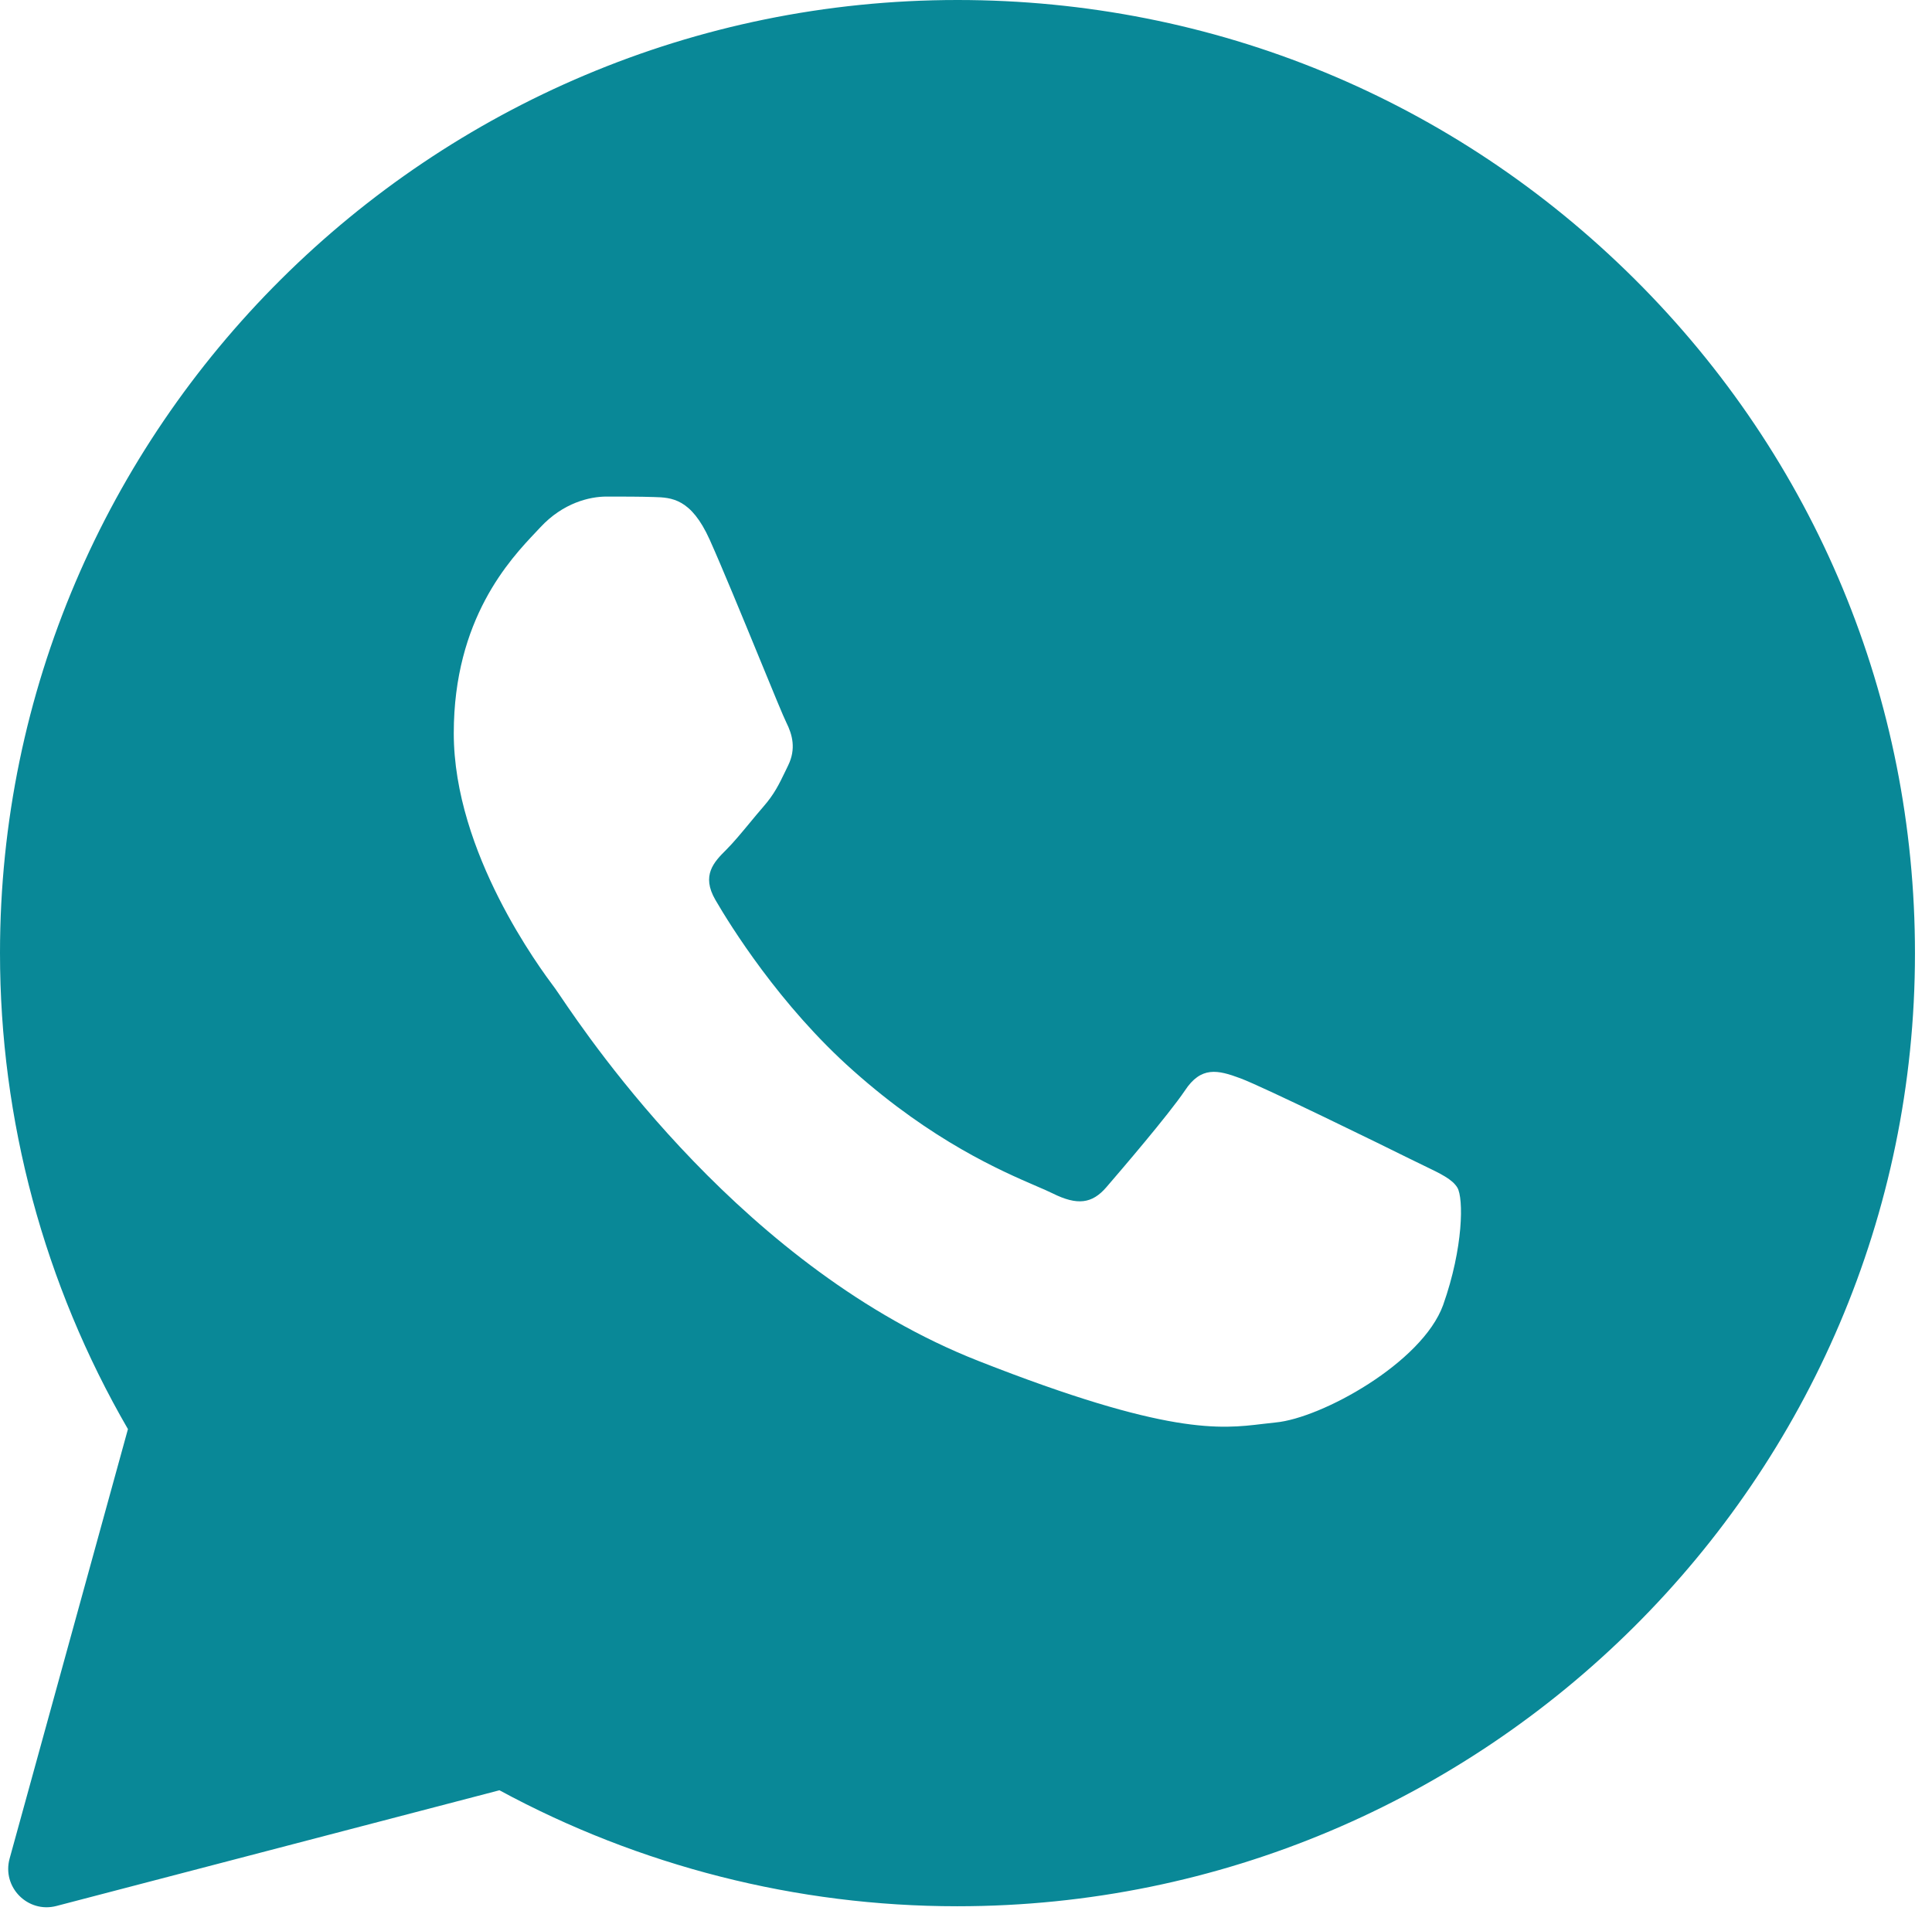 <?xml version="1.0" encoding="UTF-8"?> <svg xmlns="http://www.w3.org/2000/svg" width="108" height="107" viewBox="0 0 108 107" fill="none"><path fill-rule="evenodd" clip-rule="evenodd" d="M0.538 103.906C0.098 105.503 1.552 106.976 3.154 106.558L27.919 100.089C35.736 104.324 44.537 106.573 53.498 106.573H53.524C83.011 106.573 107.048 82.675 107.048 53.3C107.048 39.062 101.49 25.671 91.387 15.614C81.283 5.558 67.855 0 53.523 0C24.037 0 3.40928e-06 23.898 3.40928e-06 53.273C-0.003 62.619 2.463 71.8 7.152 79.897L0.538 103.906ZM36.56 27.788C37.543 27.814 38.634 27.867 39.671 30.17C40.359 31.703 41.518 34.525 42.462 36.823C43.196 38.612 43.8 40.084 43.952 40.385C44.297 41.073 44.51 41.867 44.058 42.793C44.005 42.903 43.954 43.007 43.906 43.108C43.543 43.86 43.285 44.396 42.676 45.096C42.425 45.384 42.164 45.699 41.904 46.014C41.446 46.567 40.991 47.116 40.601 47.504C39.91 48.192 39.192 48.934 39.99 50.309C40.788 51.685 43.58 56.211 47.701 59.863C52.132 63.808 55.984 65.47 57.932 66.311C58.31 66.474 58.617 66.606 58.841 66.718C60.224 67.406 61.048 67.3 61.846 66.374C62.644 65.447 65.302 62.351 66.234 60.975C67.137 59.599 68.068 59.81 69.344 60.287C70.621 60.763 77.427 64.097 78.81 64.785C79.083 64.922 79.339 65.044 79.576 65.158C80.538 65.619 81.191 65.933 81.469 66.4C81.814 66.982 81.814 69.735 80.671 72.963C79.501 76.192 73.864 79.288 71.312 79.526C71.07 79.549 70.83 79.578 70.582 79.608C68.243 79.891 65.273 80.251 54.694 76.086C41.657 70.96 33.052 58.24 31.312 55.669C31.174 55.466 31.08 55.326 31.029 55.258L31 55.219C30.208 54.16 25.366 47.68 25.366 40.994C25.366 34.598 28.517 31.268 29.954 29.749C30.045 29.653 30.129 29.564 30.205 29.482C31.481 28.106 32.971 27.762 33.901 27.762C34.832 27.762 35.762 27.762 36.56 27.788Z" fill="#098897"></path></svg> 